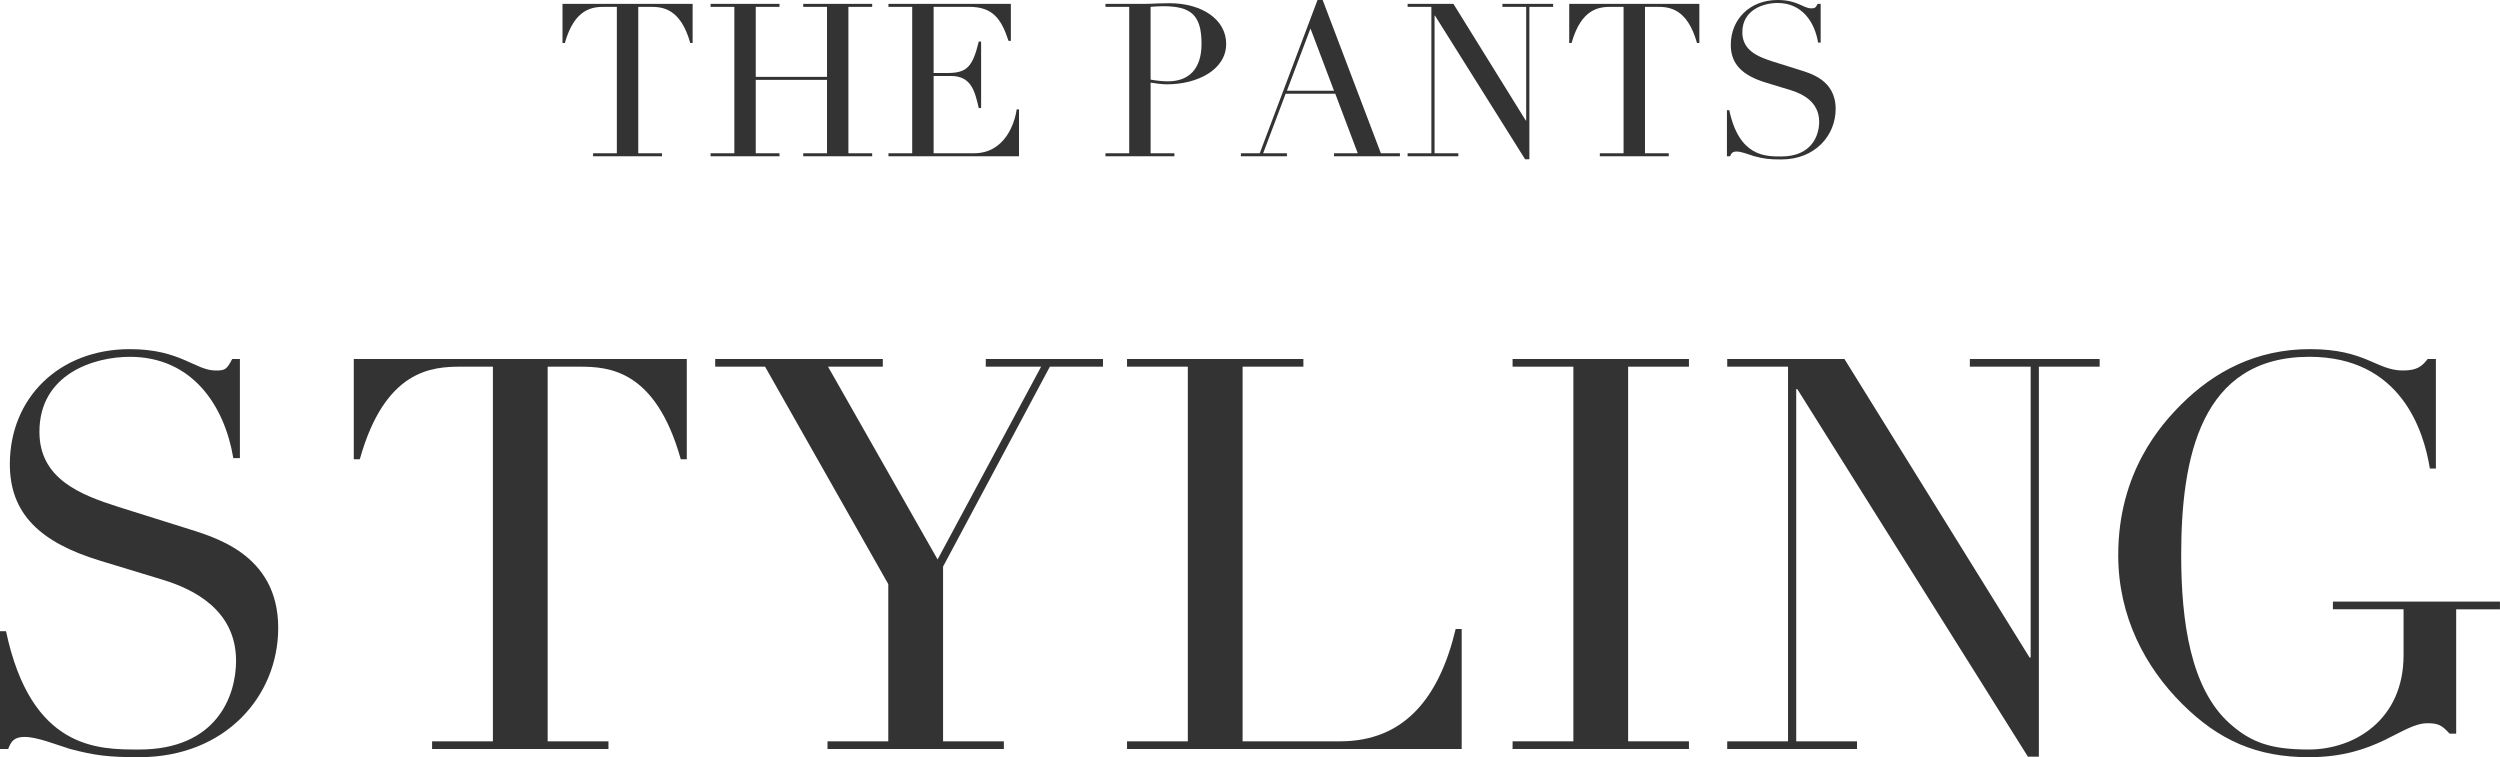 <?xml version="1.0" encoding="UTF-8"?><svg id="design" xmlns="http://www.w3.org/2000/svg" width="172.17" height="52.147" viewBox="0 0 172.17 52.147"><defs><style>.cls-1{fill:#333;}</style></defs><path class="cls-1" d="M40.845,10.554h1.636V.472h-.854c-.781,0-2.049.074-2.727,2.491h-.162V.265h8.962v2.698h-.162c-.679-2.417-1.946-2.491-2.728-2.491h-.854v10.082h1.636v.207h-4.746v-.207Z"/><path class="cls-1" d="M48.937,10.554h1.636V.472h-1.636v-.207h4.746v.207h-1.636v4.82h4.908V.472h-1.637v-.207h4.747v.207h-1.637v10.082h1.637v.207h-4.747v-.207h1.637v-5.056h-4.908v5.056h1.636v.207h-4.746v-.207Z"/><path class="cls-1" d="M61.185,10.554h1.636V.472h-1.636v-.207h8.431v2.55h-.162c-.501-1.533-1.091-2.344-2.712-2.344h-2.446v4.555h.958c1.312,0,1.725-.398,2.151-2.167h.162v4.584h-.162c-.265-1.135-.501-2.211-1.916-2.211h-1.193v5.321h2.785c2.152,0,2.815-2.123,2.934-3.021h.162v3.228h-8.991v-.207Z"/><path class="cls-1" d="M76.13,10.554h1.636V.472h-1.636v-.207h2.771c.28,0,.546-.015.826-.029.265,0,.545-.015.811-.015,2.24,0,3.906,1.12,3.906,2.801,0,1.754-1.932,2.786-4.098,2.786-.266,0-.781-.059-1.105-.118v4.864h1.636v.207h-4.746v-.207ZM79.24,5.483c.383.074.869.118,1.193.118,1.444,0,2.314-.854,2.314-2.579,0-2.02-.752-2.594-2.653-2.594-.368,0-.692.029-.854.044v5.012Z"/><path class="cls-1" d="M85.459,10.554h1.297l3.979-10.554h.354l4.009,10.554h1.312v.207h-4.54v-.207h1.636l-1.548-4.098h-3.419l-1.548,4.098h1.636v.207h-3.169v-.207ZM90.249,1.96l-1.621,4.29h3.243l-1.622-4.29Z"/><path class="cls-1" d="M96.94,10.554h1.636V.472h-1.636v-.207h3.154l4.982,8.034h.029V.472h-1.637v-.207h3.494v.207h-1.637v10.495h-.295l-6.205-9.891h-.029v9.478h1.636v.207h-3.493v-.207Z"/><path class="cls-1" d="M110.176,10.554h1.636V.472h-.854c-.781,0-2.049.074-2.727,2.491h-.162V.265h8.962v2.698h-.162c-.679-2.417-1.946-2.491-2.728-2.491h-.854v10.082h1.636v.207h-4.746v-.207Z"/><path class="cls-1" d="M118.931,7.591h.162c.678,3.198,2.491,3.184,3.582,3.184,2.078,0,2.608-1.43,2.608-2.388,0-1.371-1.149-1.931-1.975-2.182l-1.695-.516c-1.592-.487-2.417-1.253-2.417-2.595,0-1.783,1.326-3.095,3.228-3.095,1.371,0,1.754.575,2.314.575.251,0,.295-.029.442-.31h.206v2.668h-.177c-.236-1.415-1.105-2.727-2.786-2.727-.958,0-2.432.457-2.432,2.019,0,1.268,1.105,1.695,2.122,2.02l1.784.56c.736.236,2.521.678,2.521,2.698,0,1.828-1.415,3.479-3.744,3.479-.825,0-1.18-.044-1.857-.221-.383-.118-.885-.324-1.224-.324-.295,0-.368.133-.442.324h-.221v-3.169Z"/><path class="cls-1" d="M0,43.471h.415c1.734,8.186,6.374,8.147,9.166,8.147,5.318,0,6.676-3.659,6.676-6.11,0-3.508-2.941-4.941-5.055-5.583l-4.337-1.32c-4.074-1.245-6.187-3.206-6.187-6.639,0-4.564,3.395-7.921,8.261-7.921,3.508,0,4.488,1.471,5.922,1.471.642,0,.755-.075,1.132-.792h.528v6.827h-.453c-.604-3.621-2.829-6.978-7.129-6.978-2.452,0-6.224,1.169-6.224,5.167,0,3.244,2.829,4.338,5.432,5.167l4.564,1.434c1.886.604,6.449,1.735,6.449,6.903,0,4.677-3.621,8.902-9.58,8.902-2.112,0-3.018-.113-4.753-.566-.98-.302-2.264-.83-3.131-.83-.755,0-.943.339-1.132.83h-.565v-8.11Z"/><path class="cls-1" d="M29.757,51.053h4.188v-25.801h-2.188c-1.999,0-5.243.189-6.978,6.375h-.415v-6.903h22.934v6.903h-.415c-1.735-6.186-4.979-6.375-6.979-6.375h-2.188v25.801h4.187v.528h-12.146v-.528Z"/><path class="cls-1" d="M56.987,51.053h4.187v-10.826l-8.486-14.975h-3.433v-.528h11.542v.528h-3.772l7.545,13.277,7.129-13.277h-3.811v-.528h8.072v.528h-3.658l-7.355,13.768v12.033h4.187v.528h-12.146v-.528Z"/><path class="cls-1" d="M77.616,51.053h4.187v-25.801h-4.187v-.528h12.146v.528h-4.187v25.801h6.714c4.413,0,6.827-2.98,7.959-7.733h.415v8.261h-23.047v-.528Z"/><path class="cls-1" d="M104.168,51.053h4.187v-25.801h-4.187v-.528h12.146v.528h-4.188v25.801h4.188v.528h-12.146v-.528Z"/><path class="cls-1" d="M118.951,51.053h4.187v-25.801h-4.187v-.528h8.072l12.749,20.557h.075v-20.029h-4.187v-.528h8.939v.528h-4.187v26.856h-.755l-15.88-25.31h-.075v24.254h4.187v.528h-8.939v-.528Z"/><path class="cls-1" d="M172.17,41.962h-3.018v8.562h-.453c-.528-.566-.754-.717-1.509-.717-1.811,0-3.433,2.339-8.185,2.339-3.546,0-6.187-1.132-8.751-3.697-2.49-2.489-4.376-5.959-4.376-10.222,0-5.771,3.018-9.053,4.338-10.373,2.263-2.263,5.168-3.81,8.864-3.81,3.848,0,4.564,1.471,6.412,1.471.98,0,1.32-.302,1.697-.792h.566v7.544h-.415c-.415-2.603-1.999-7.695-8.299-7.695-7.506,0-8.826,6.978-8.826,13.654,0,4.564.642,9.166,3.319,11.58,1.509,1.358,2.904,1.811,5.47,1.811,3.13,0,6.525-2.037,6.525-6.488v-3.168h-4.866v-.528h11.505v.528Z"/></svg>